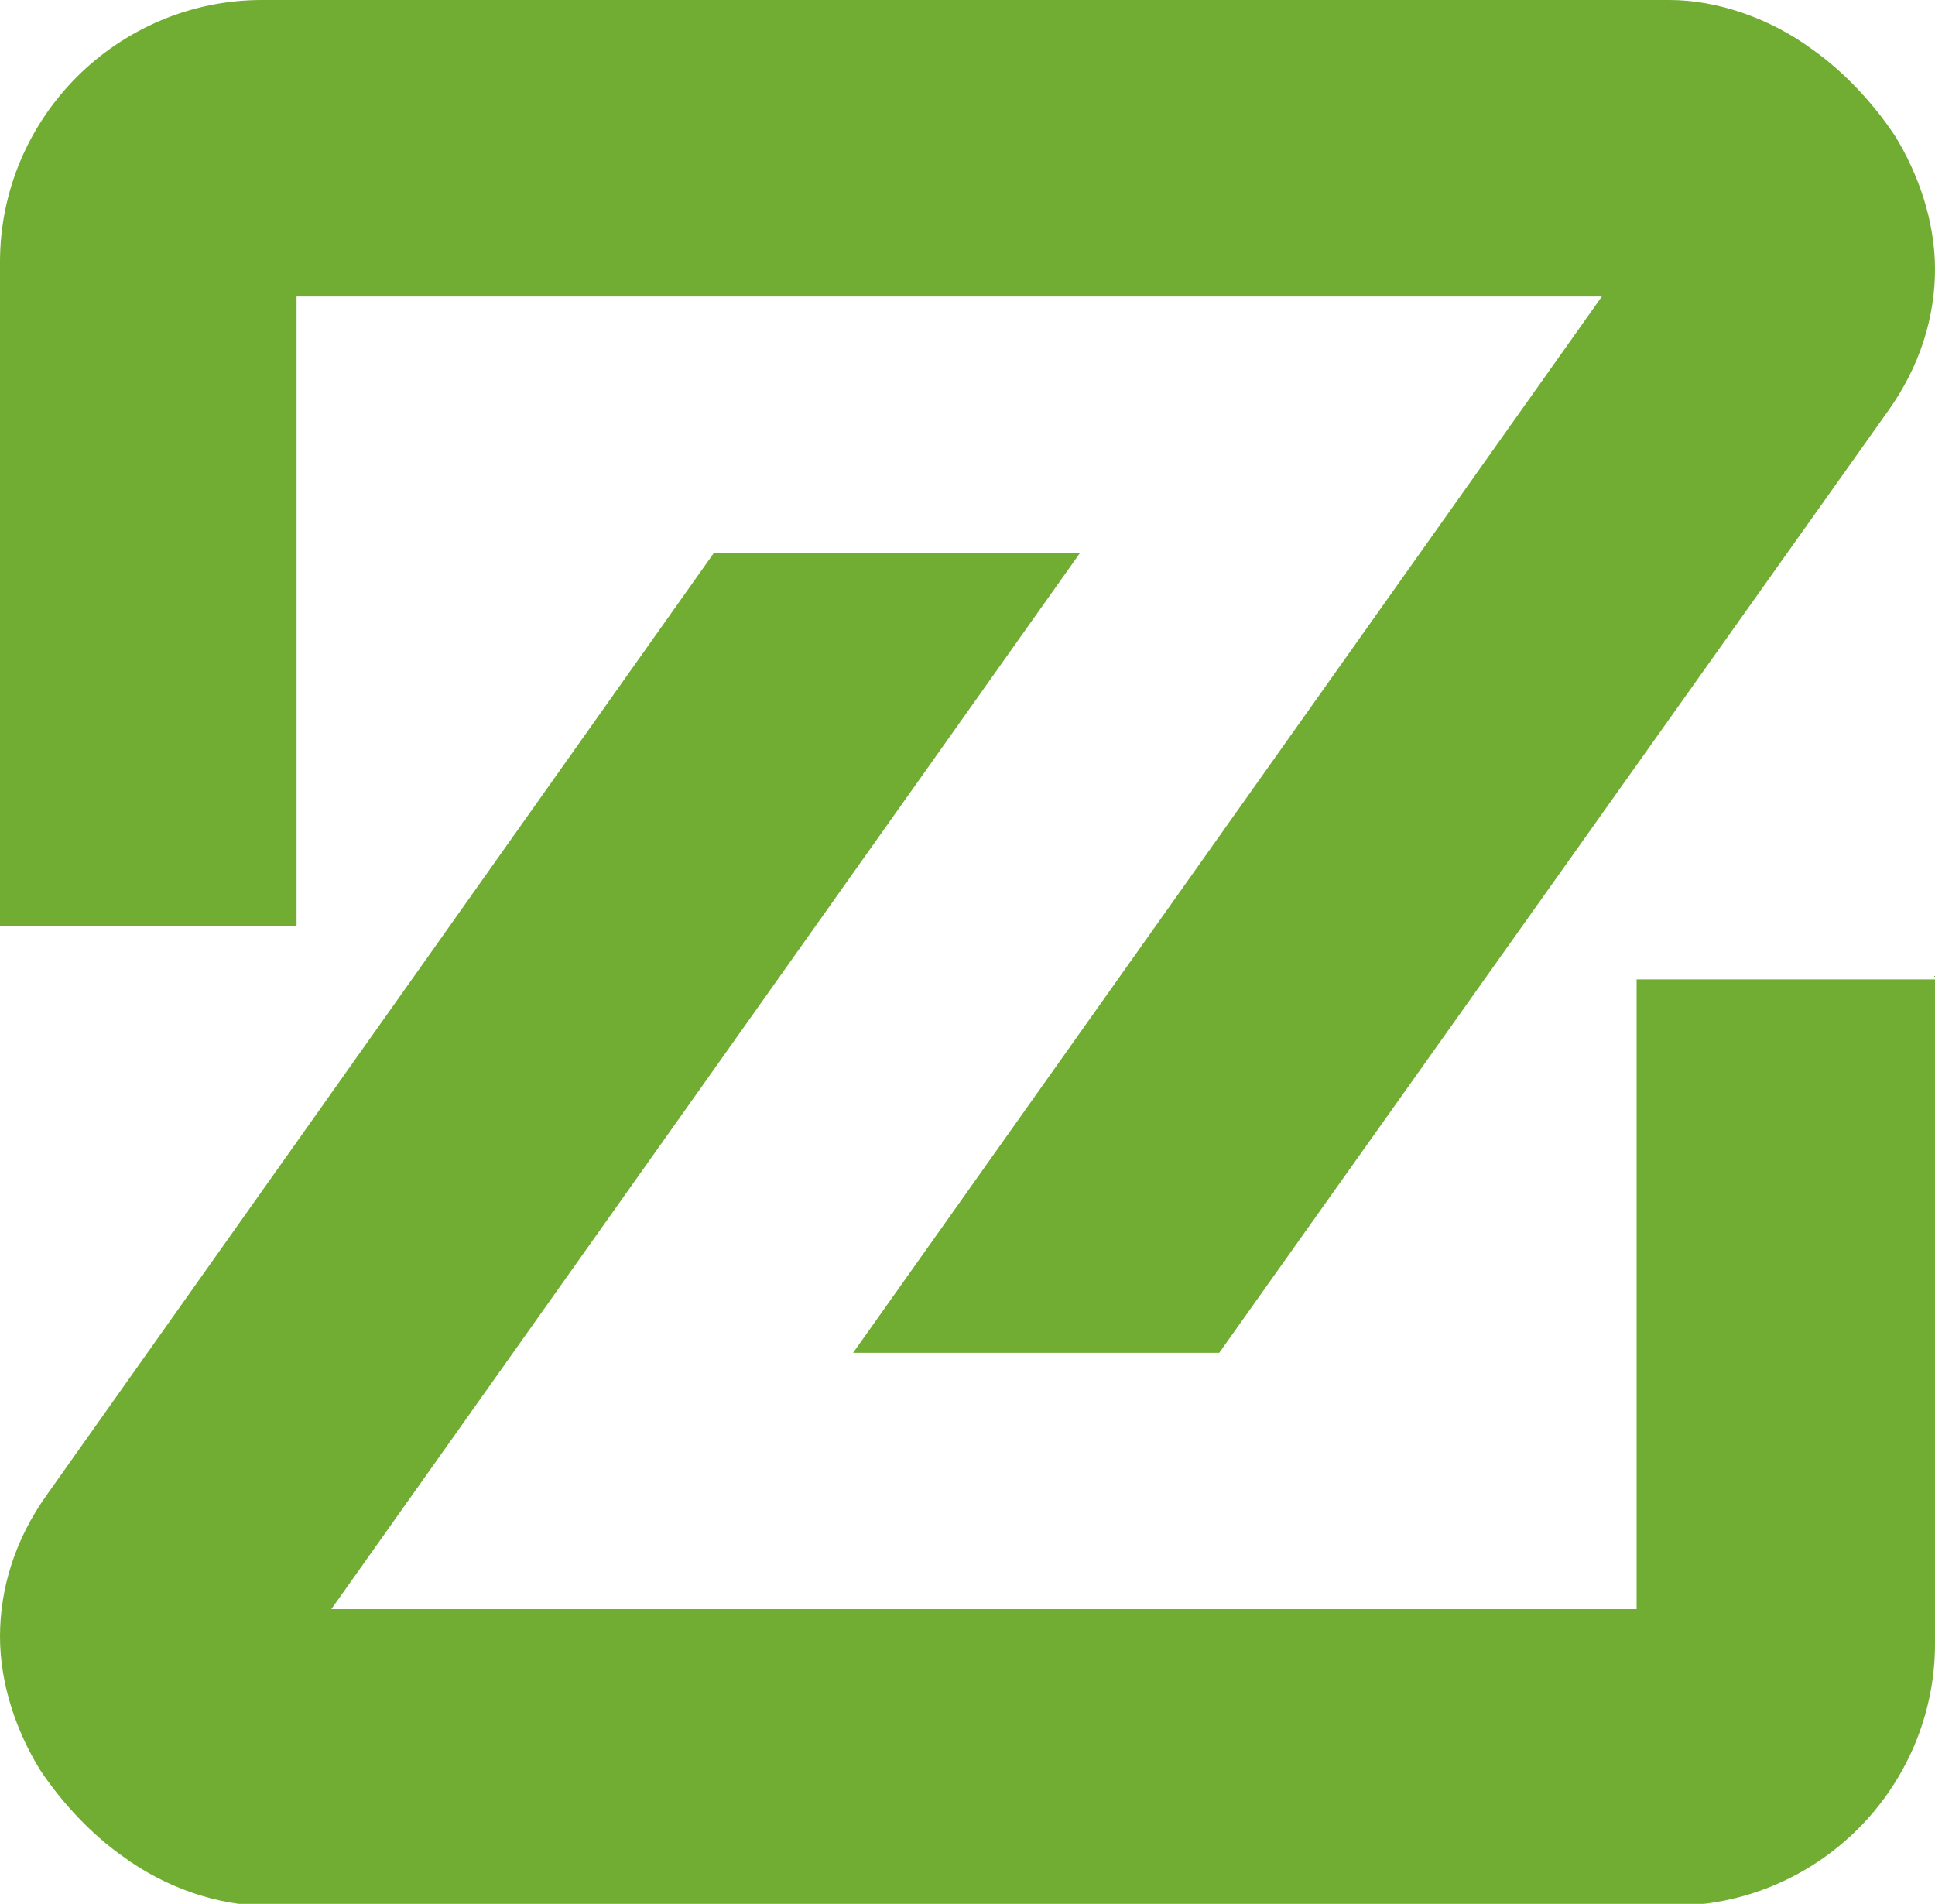 <?xml version="1.0" encoding="UTF-8"?>
<!DOCTYPE svg PUBLIC "-//W3C//DTD SVG 1.1//EN" "http://www.w3.org/Graphics/SVG/1.1/DTD/svg11.dtd">
<!-- Creator: CorelDRAW -->
<svg xmlns="http://www.w3.org/2000/svg" xml:space="preserve" version="1.1" style="shape-rendering:geometricPrecision; text-rendering:geometricPrecision; image-rendering:optimizeQuality; fill-rule:evenodd; clip-rule:evenodd"
viewBox="0 0 10.57 10.4"
 xmlns:xlink="http://www.w3.org/1999/xlink"
 xmlns:xodm="http://www.corel.com/coreldraw/odm/2003">
 <defs>
  <style type="text/css">
   <![CDATA[
    .fil0 {fill:#70AD32}
   ]]>
  </style>
 </defs>
 <g id="Layer_x0020_1">
  <path class="fil0" d="M-0 5.08l0 -3.65c0,-0.39 0.16,-0.75 0.42,-1.01 0.26,-0.26 0.62,-0.42 1.01,-0.42l7.69 0c0.26,0 0.55,0.1 0.78,0.27l0 0c0.17,0.12 0.33,0.29 0.45,0.47l0 0c0.13,0.21 0.22,0.47 0.22,0.73 0,0.26 -0.08,0.53 -0.26,0.78l-3.65 5.14 -2 0 4.09 -5.77 -7.13 0 0 3.44 -1.63 0zm10.57 0.25l0 3.65c0,0.39 -0.16,0.75 -0.42,1.01 -0.26,0.26 -0.62,0.42 -1.01,0.42l-7.69 0c-0.26,0 -0.55,-0.1 -0.78,-0.27l-0 0c-0.17,-0.12 -0.33,-0.29 -0.45,-0.47l0 -0c-0.13,-0.21 -0.22,-0.47 -0.22,-0.73 0,-0.26 0.08,-0.53 0.26,-0.78l3.64 -5.14 2 0 -4.09 5.77 7.13 0 0 -3.44 1.63 0z"/>
 </g>
</svg>
